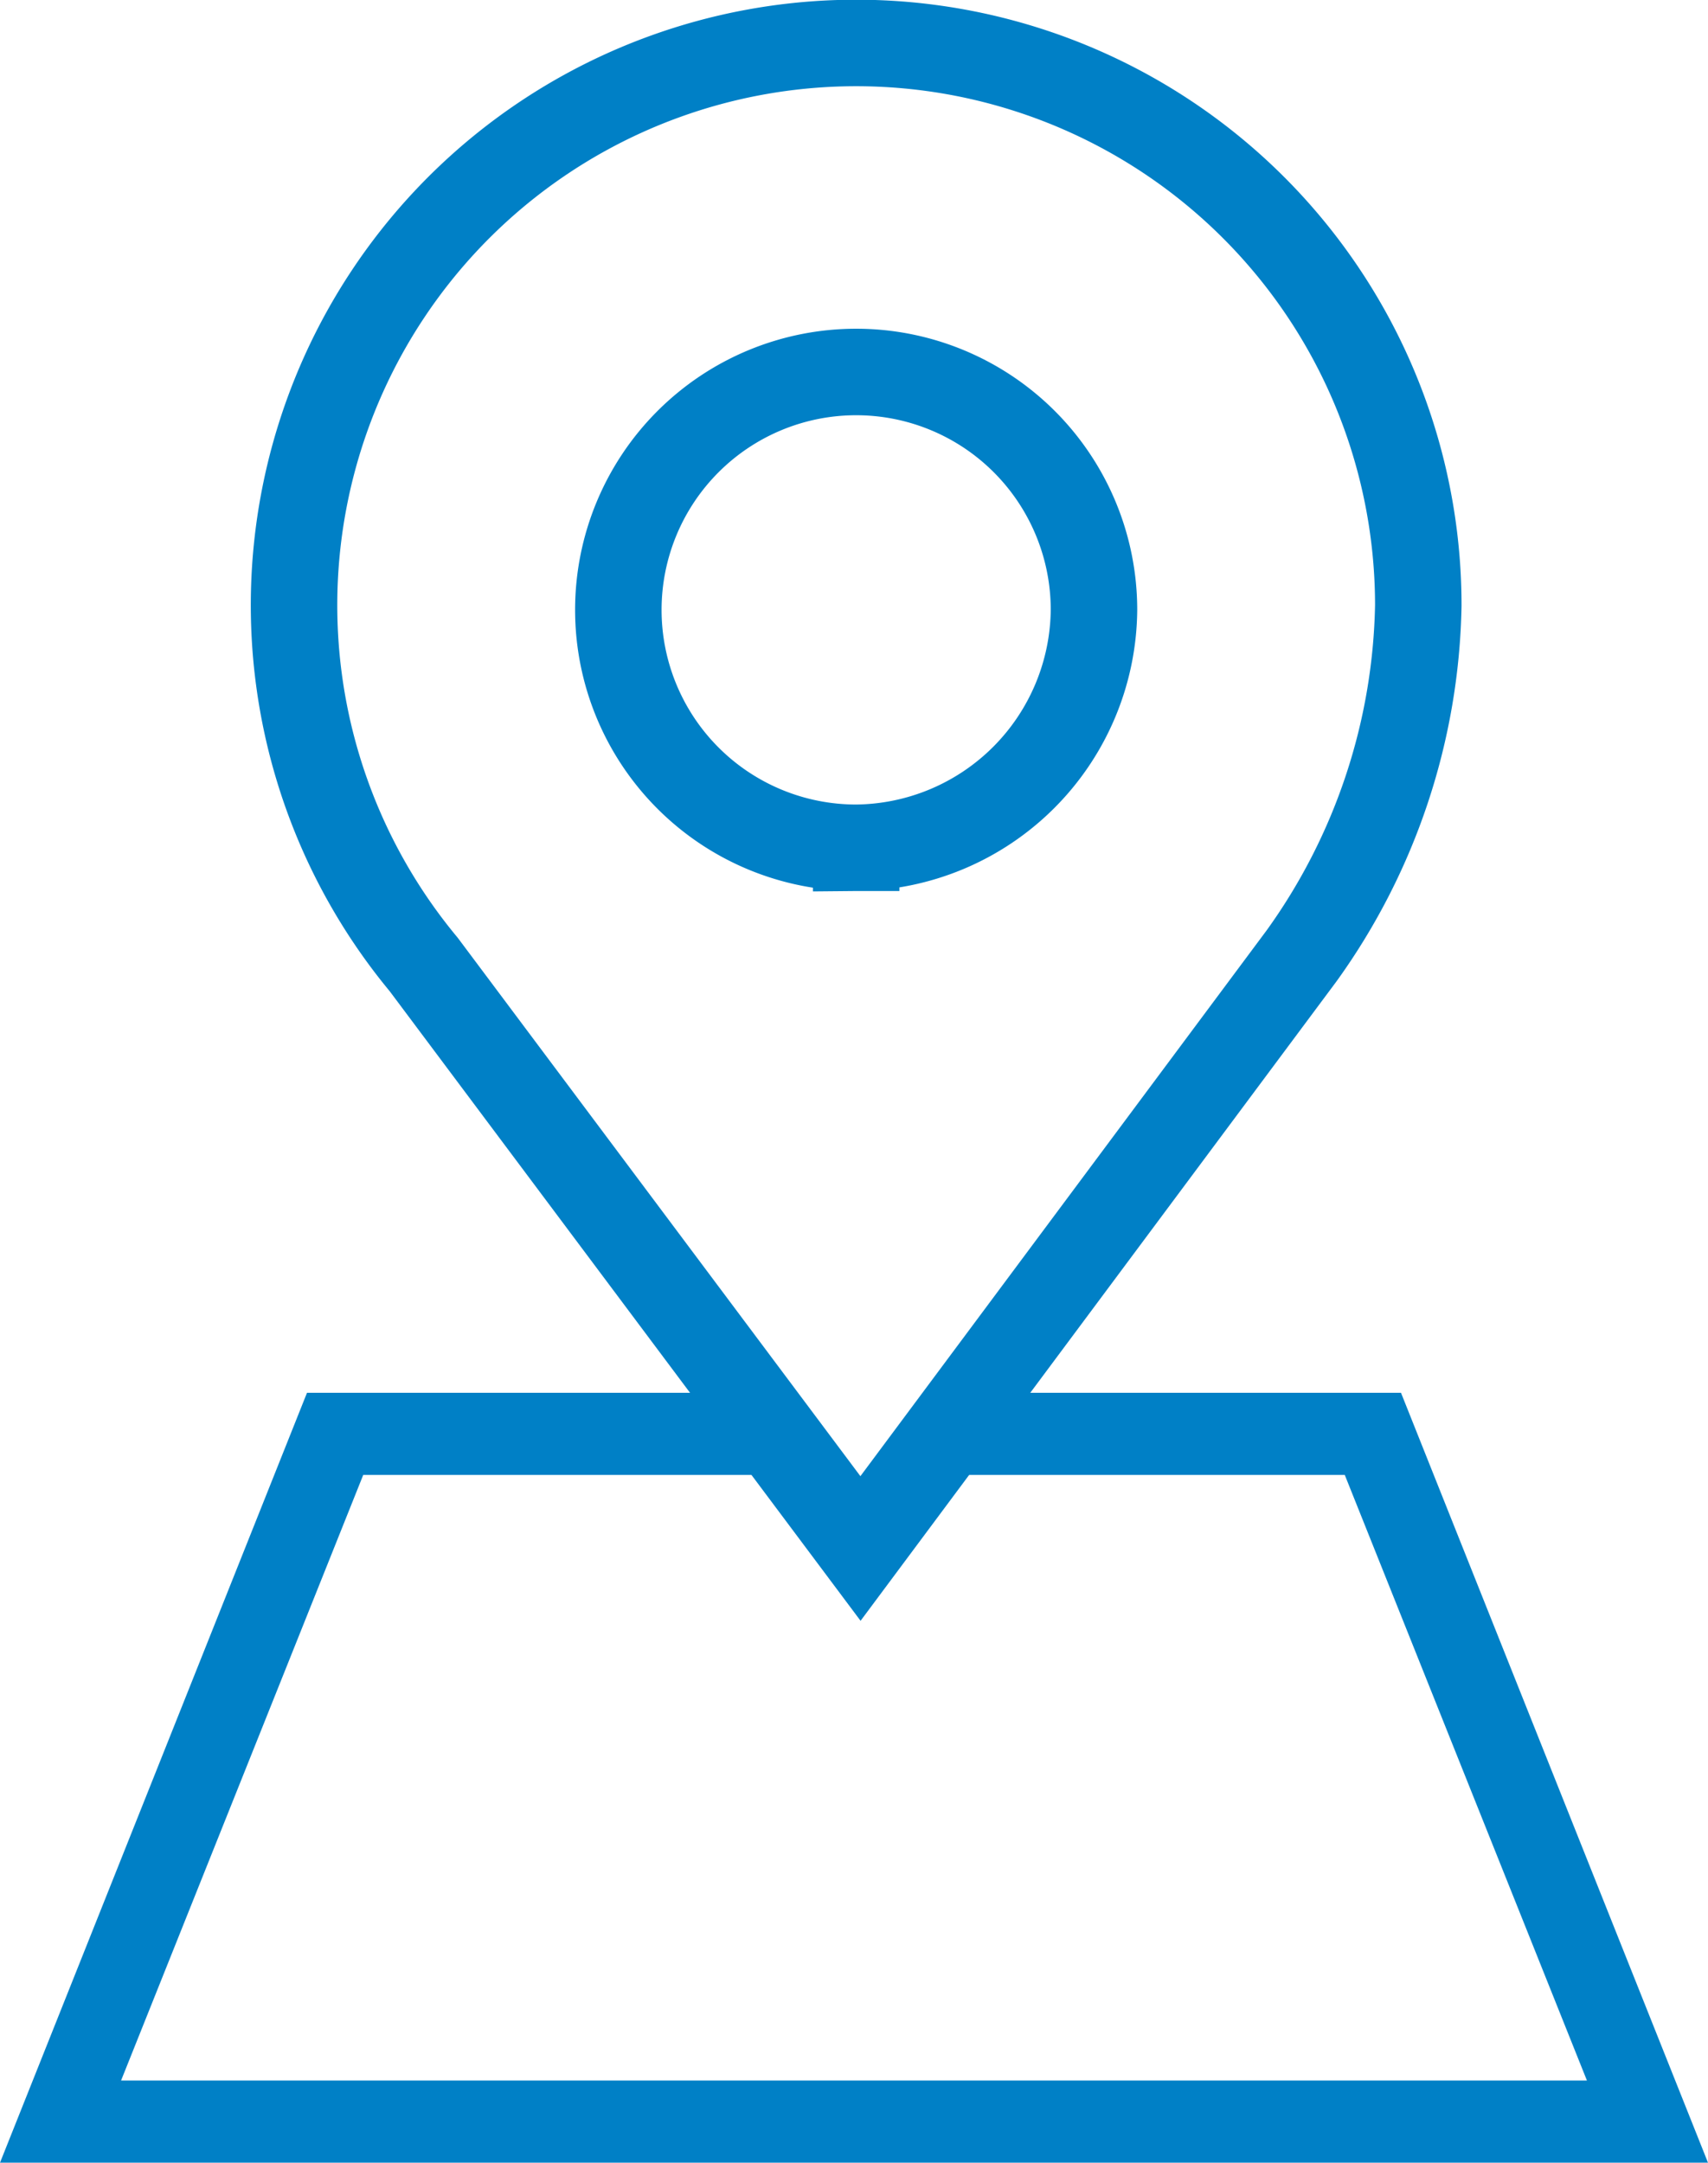 <svg xmlns="http://www.w3.org/2000/svg" viewBox="0 0 39.5 50"><defs><style>.cls-1{fill:none;stroke:#0080c6;stroke-miterlimit:10;stroke-width:2px;}.cls-2{fill:#0080c6;}</style></defs><title>Asset 1</title><g id="Layer_2" data-name="Layer 2"><g id="Layer_1-2" data-name="Layer 1"><path class="cls-1" d="M32.8,14a13,13,0,1,0-23,8.3L19.9,35.8,30.1,22.1h0A14.3,14.3,0,0,0,32.8,14Zm-13,5.6a5.5,5.5,0,1,1,5.5-5.5A5.55,5.55,0,0,1,19.8,19.6Z"/><polygon class="cls-2" points="32.4 32.2 22.9 32.2 21.3 34.1 31.1 34.1 36.7 48.1 2.8 48.1 8.4 34.1 18.5 34.1 16.6 32.2 7.1 32.2 0 50 39.5 50 32.4 32.2"/></g></g></svg>